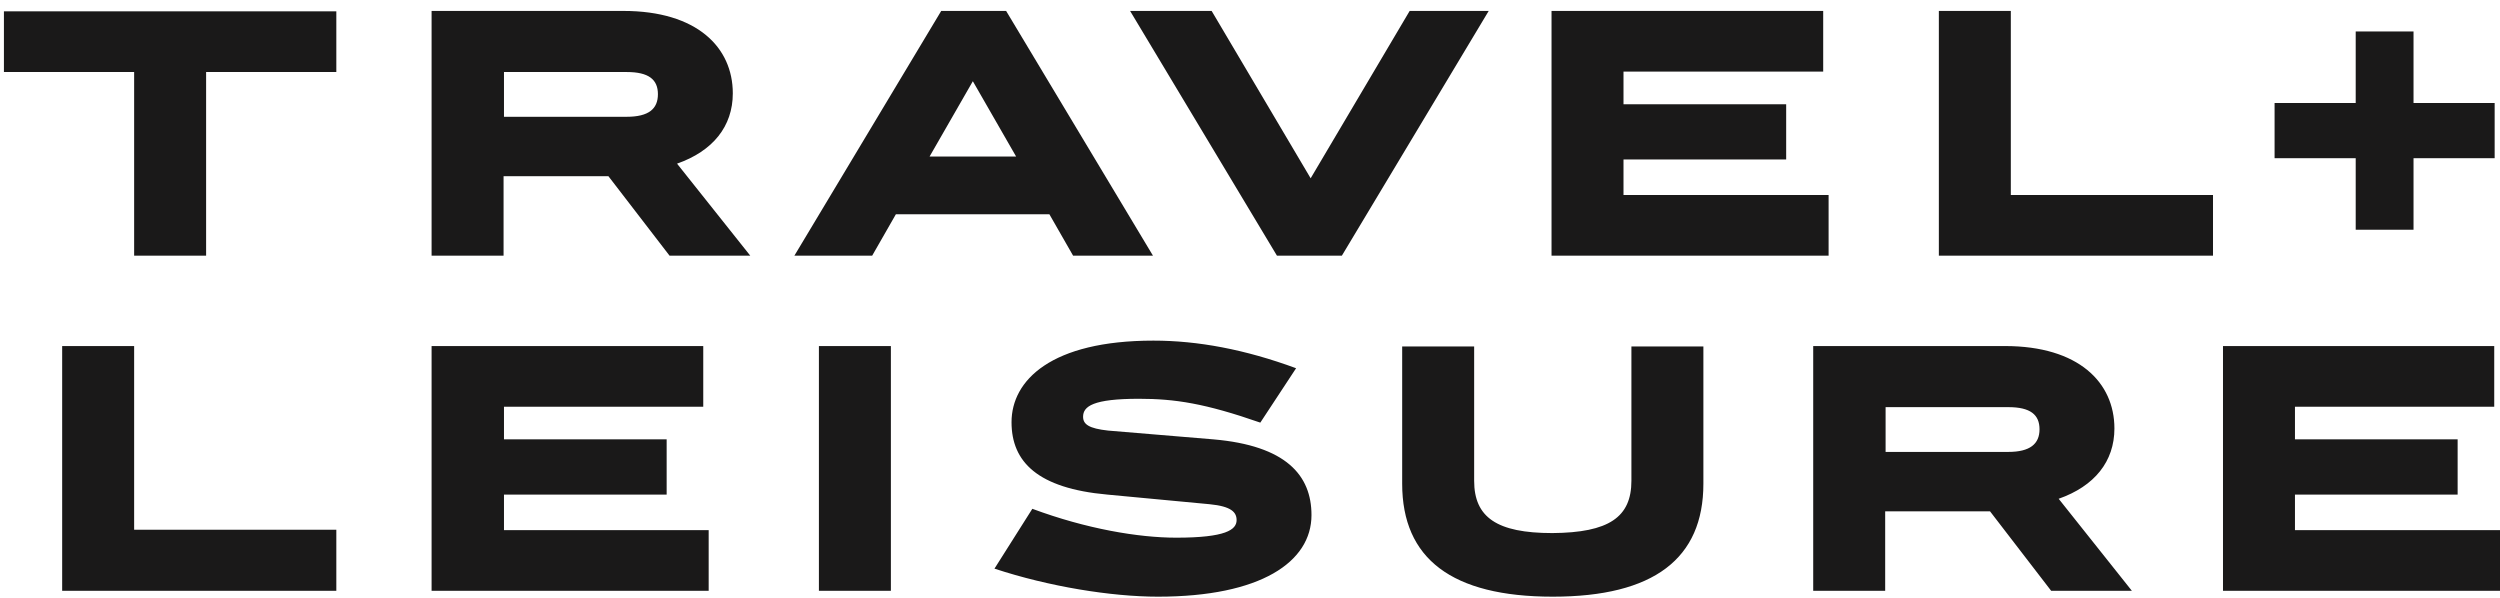 <?xml version="1.0" encoding="utf-8"?>
<svg xmlns="http://www.w3.org/2000/svg" width="209" height="50" viewBox="0 0 209 50" fill="none">
<path id="Vector" d="M190.12 8.609H196.937V2.628H201.771V8.609H208.553V13.226H201.771V19.207H196.937V13.226H190.155V8.609H190.12ZM191.859 44.32H209.005V49.392H185.842V28.93H208.518V34.002H191.859V36.73H205.458V41.347H191.859V44.32ZM185.007 21.375H162.088V0.914H168.105V16.304H185.007V21.375ZM170.504 35.891C170.504 34.667 169.739 34.037 167.896 34.037H157.636V37.78H167.896C169.704 37.78 170.504 37.115 170.504 35.891ZM166.366 42.746H157.601V49.392H151.584V28.93H167.618C173.774 28.93 176.765 31.974 176.765 35.821C176.765 38.584 175.095 40.648 172.104 41.697L178.225 49.392H171.478L166.366 42.746ZM135.725 16.304H152.871V21.375H129.708V0.914H152.419V5.986H135.725V8.714H149.324V13.331H135.725V16.304ZM136.386 40.193V28.965H142.403V40.438C142.403 46.699 138.264 49.882 129.812 49.882C121.361 49.882 117.222 46.699 117.222 40.438V28.965H123.239V40.193C123.239 43.236 125.117 44.565 129.778 44.565C134.508 44.53 136.386 43.236 136.386 40.193ZM112.179 21.375H106.754L94.476 0.914H101.293L109.571 14.905L117.848 0.914H124.456L112.179 21.375ZM105.362 35.331C100.737 33.722 98.233 33.338 95.207 33.338C91.381 33.338 90.546 33.967 90.546 34.842C90.546 35.471 91.033 35.821 92.633 35.996L101.432 36.73C107.519 37.255 109.64 39.738 109.64 43.061C109.64 46.979 105.397 49.882 96.807 49.882C92.911 49.882 87.694 49.042 83.138 47.538L86.303 42.536C90.825 44.215 95.172 44.95 98.337 44.95C102.476 44.95 103.38 44.285 103.38 43.481C103.38 42.816 102.928 42.327 101.119 42.152L92.564 41.347C86.755 40.823 84.564 38.619 84.564 35.296C84.564 31.799 87.868 28.476 96.424 28.476C100.145 28.476 104.076 29.21 108.353 30.784L105.362 35.331ZM84.947 13.086L81.33 6.79L77.713 13.086H84.947ZM68.461 49.392H74.478V28.93H68.461V49.392ZM87.729 17.913H74.895L72.913 21.375H66.409L78.686 0.914H84.112L96.389 21.375H89.712L87.729 17.913ZM55.002 7.874C55.002 6.65 54.236 6.021 52.393 6.021H42.133V9.763H52.393C54.236 9.763 55.002 9.099 55.002 7.874ZM42.098 44.32H59.245V49.392H36.081V28.93H58.792V34.002H42.133V36.73H55.732V41.347H42.133V44.32H42.098ZM50.863 14.73H42.098V21.375H36.081V0.914H52.115C58.271 0.914 61.262 3.957 61.262 7.804C61.262 10.568 59.593 12.631 56.601 13.681L62.723 21.375H55.975L50.863 14.73ZM28.152 49.392H5.197V28.93H11.214V44.285H28.117V49.392H28.152ZM0.328 0.949H28.117V6.021H17.231V21.375H11.214V6.021H0.328V0.949Z" fill="#1A1919"/>
</svg>
